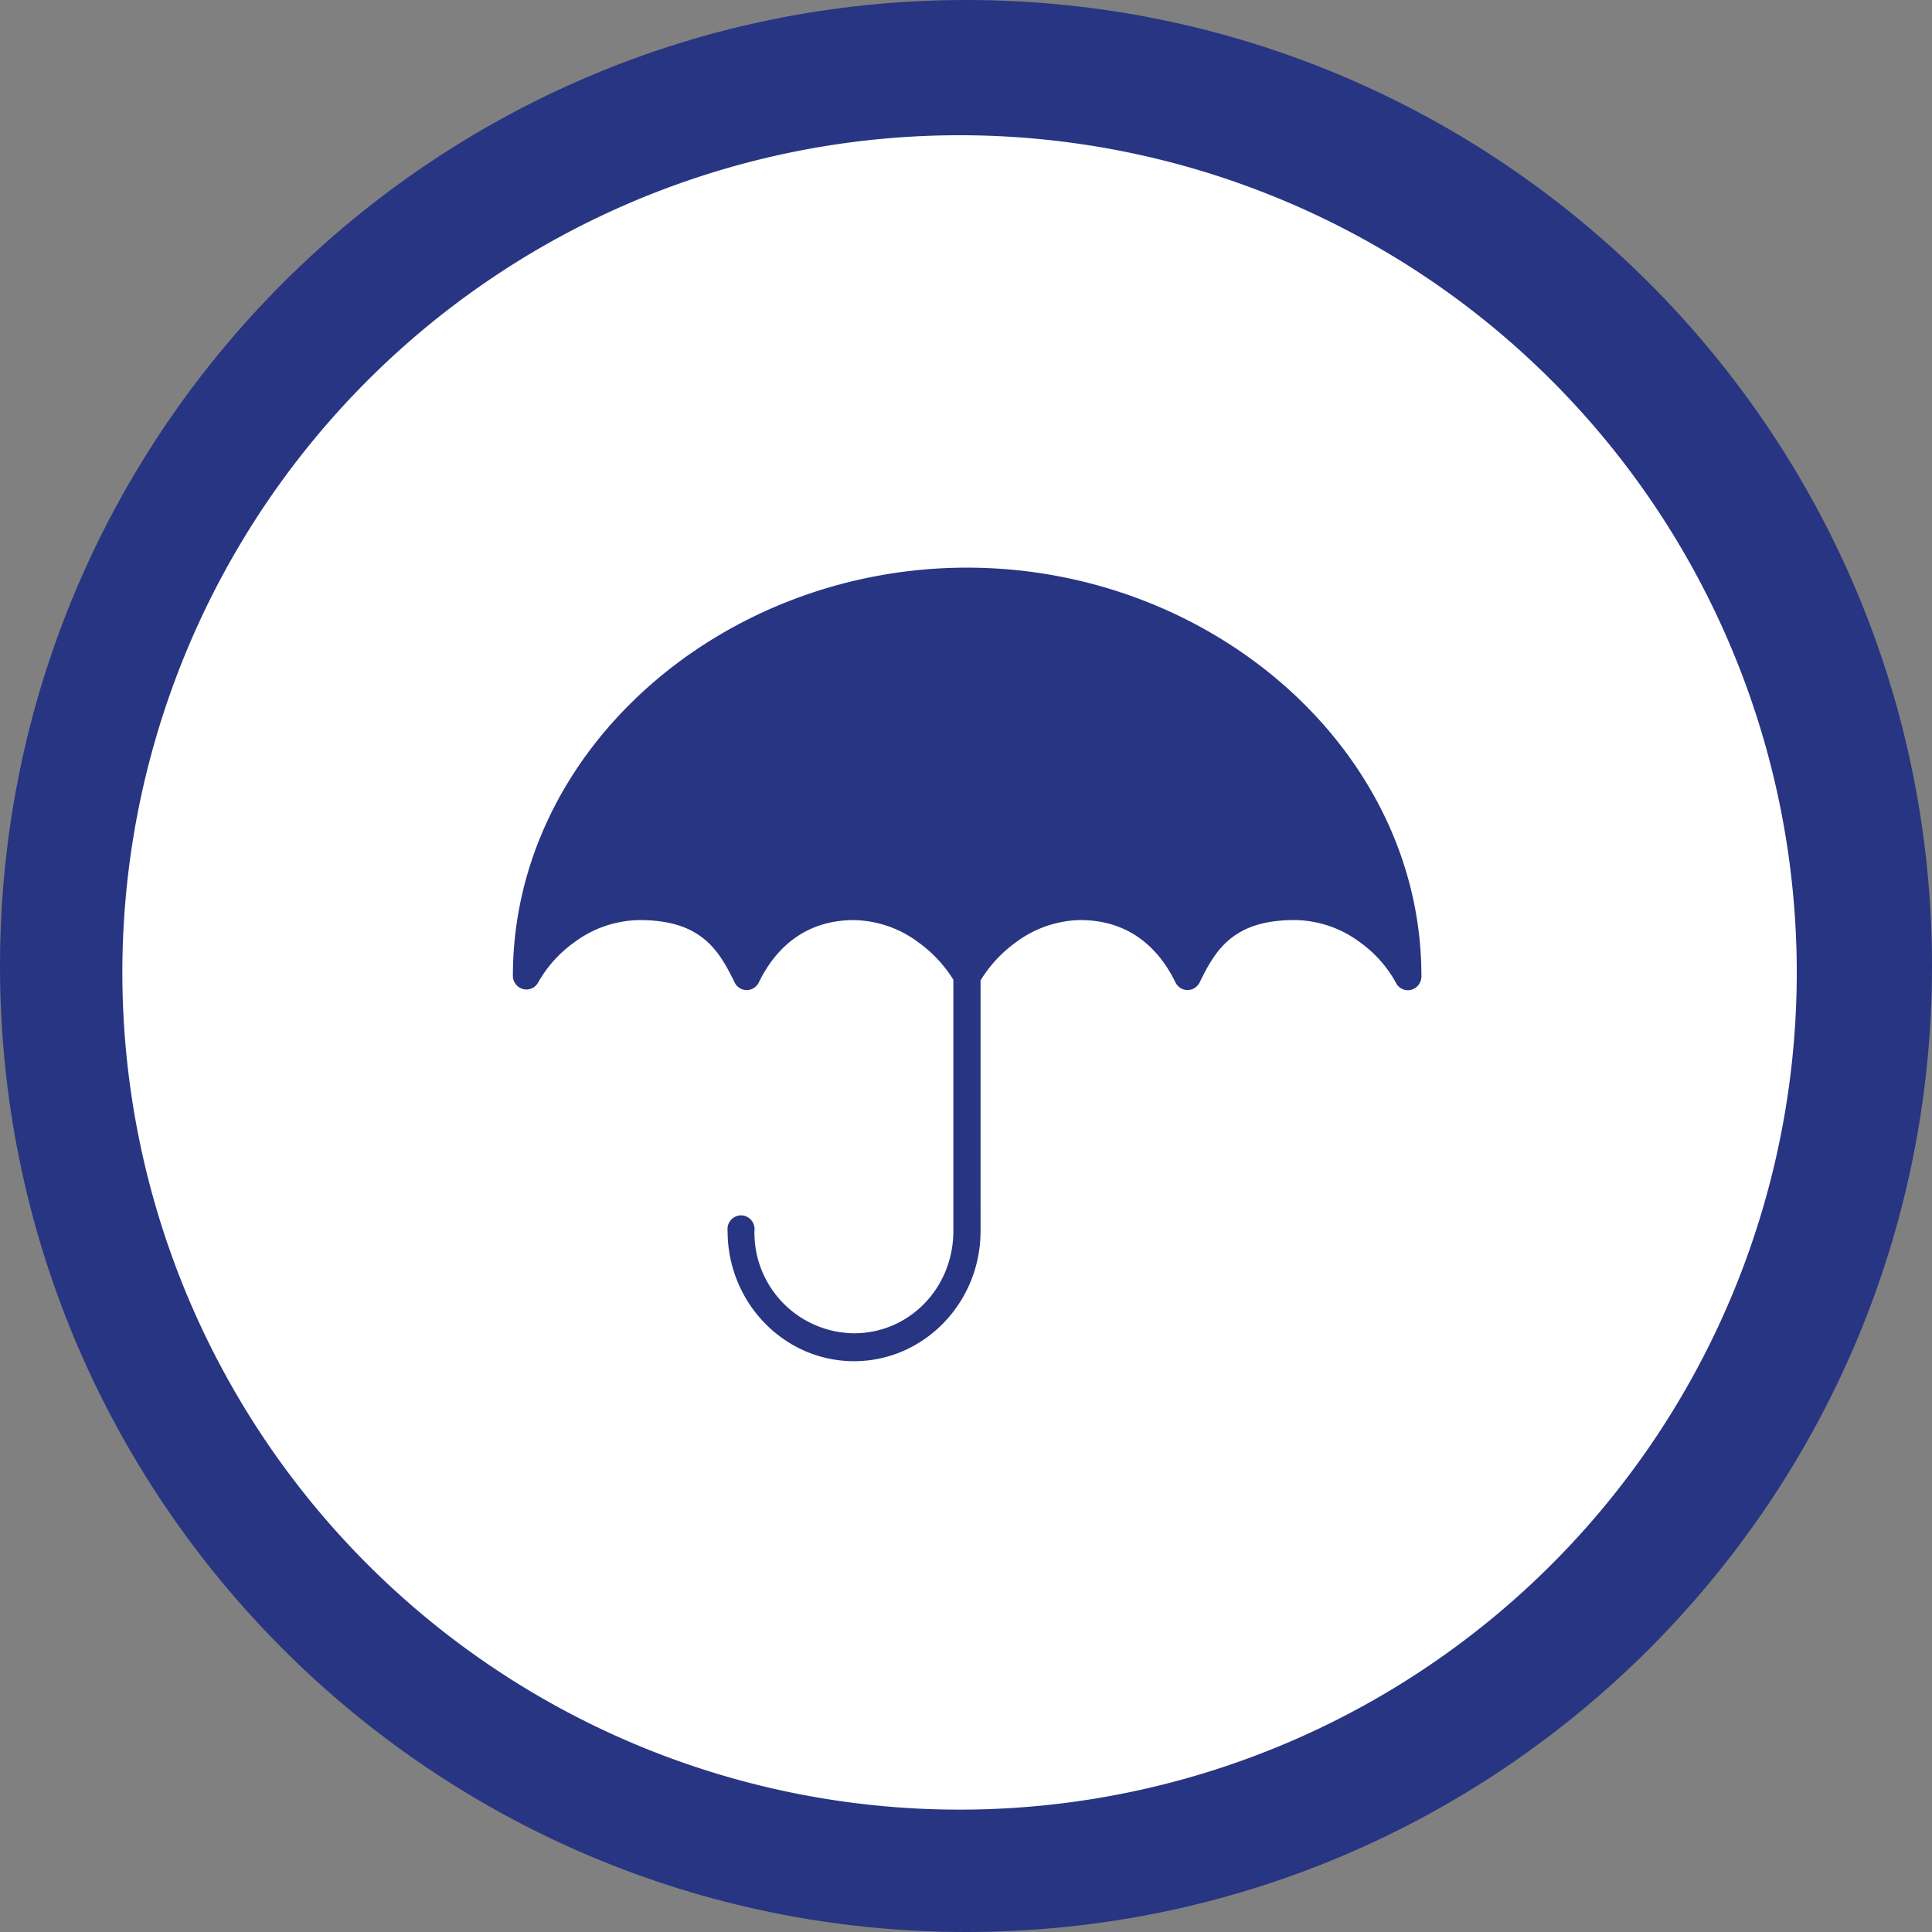 <svg xmlns="http://www.w3.org/2000/svg" xmlns:xlink="http://www.w3.org/1999/xlink" width="388" height="388" viewBox="0 0 388 388"><rect x="0" y="0" width="388" height="388" fill="#808080" stroke="none"/><defs><clipPath id="a"><rect width="388" height="388" fill="none"/></clipPath><clipPath id="b"><rect width="182.458" height="159.363" fill="none"/></clipPath></defs><g transform="translate(-150 -3488)"><g transform="translate(150 3488)"><g clip-path="url(#a)"><path d="M388,194c0,107.142-86.858,194-194,194S0,301.142,0,194,86.858,0,194,0,388,86.858,388,194" fill="#283582"/><path d="M345.767,178.633A168.133,168.133,0,1,1,177.633,10.5,168.132,168.132,0,0,1,345.767,178.633" transform="translate(15.073 16.66)" fill="#fff"/></g></g><g transform="translate(253 3602)"><g transform="translate(0 0)" clip-path="url(#b)"><path d="M91.191,0C42.153,0,0,36.468,0,81.993A2.75,2.75,0,0,0,2.776,84.72a2.708,2.708,0,0,0,2.318-1.438,24.806,24.806,0,0,1,7.236-8.033A22.344,22.344,0,0,1,25.4,70.778c6.416,0,10.252,1.575,12.995,3.788s4.475,5.32,6.13,8.716a2.687,2.687,0,0,0,3.64,1.266A2.761,2.761,0,0,0,49.4,83.282c3.083-6.331,8.826-12.5,19.124-12.5a22.26,22.26,0,0,1,12.922,4.471,26.42,26.42,0,0,1,7.015,7.5v50.47c0,11.408-8.821,20.536-19.937,20.536a20.194,20.194,0,0,1-20.011-20.536,2.776,2.776,0,0,0-2.346-3.124,2.733,2.733,0,0,0-3.044,2.408,2.921,2.921,0,0,0,0,.717c0,14.4,11.367,26.142,25.4,26.142s25.4-11.74,25.4-26.142V82.9a26.251,26.251,0,0,1,7.089-7.654,22.257,22.257,0,0,1,12.922-4.471c10.3,0,16.04,6.173,19.124,12.5a2.687,2.687,0,0,0,3.64,1.266,2.761,2.761,0,0,0,1.233-1.266c1.654-3.4,3.386-6.5,6.128-8.716s6.58-3.788,13-3.788a22.344,22.344,0,0,1,13.07,4.471,24.43,24.43,0,0,1,7.162,8.033,2.687,2.687,0,0,0,3.623,1.315,2.8,2.8,0,0,0,1.546-2.6C182.457,36.468,140.229,0,91.191,0" transform="translate(0 0)" fill="#283582"/></g></g></g></svg>